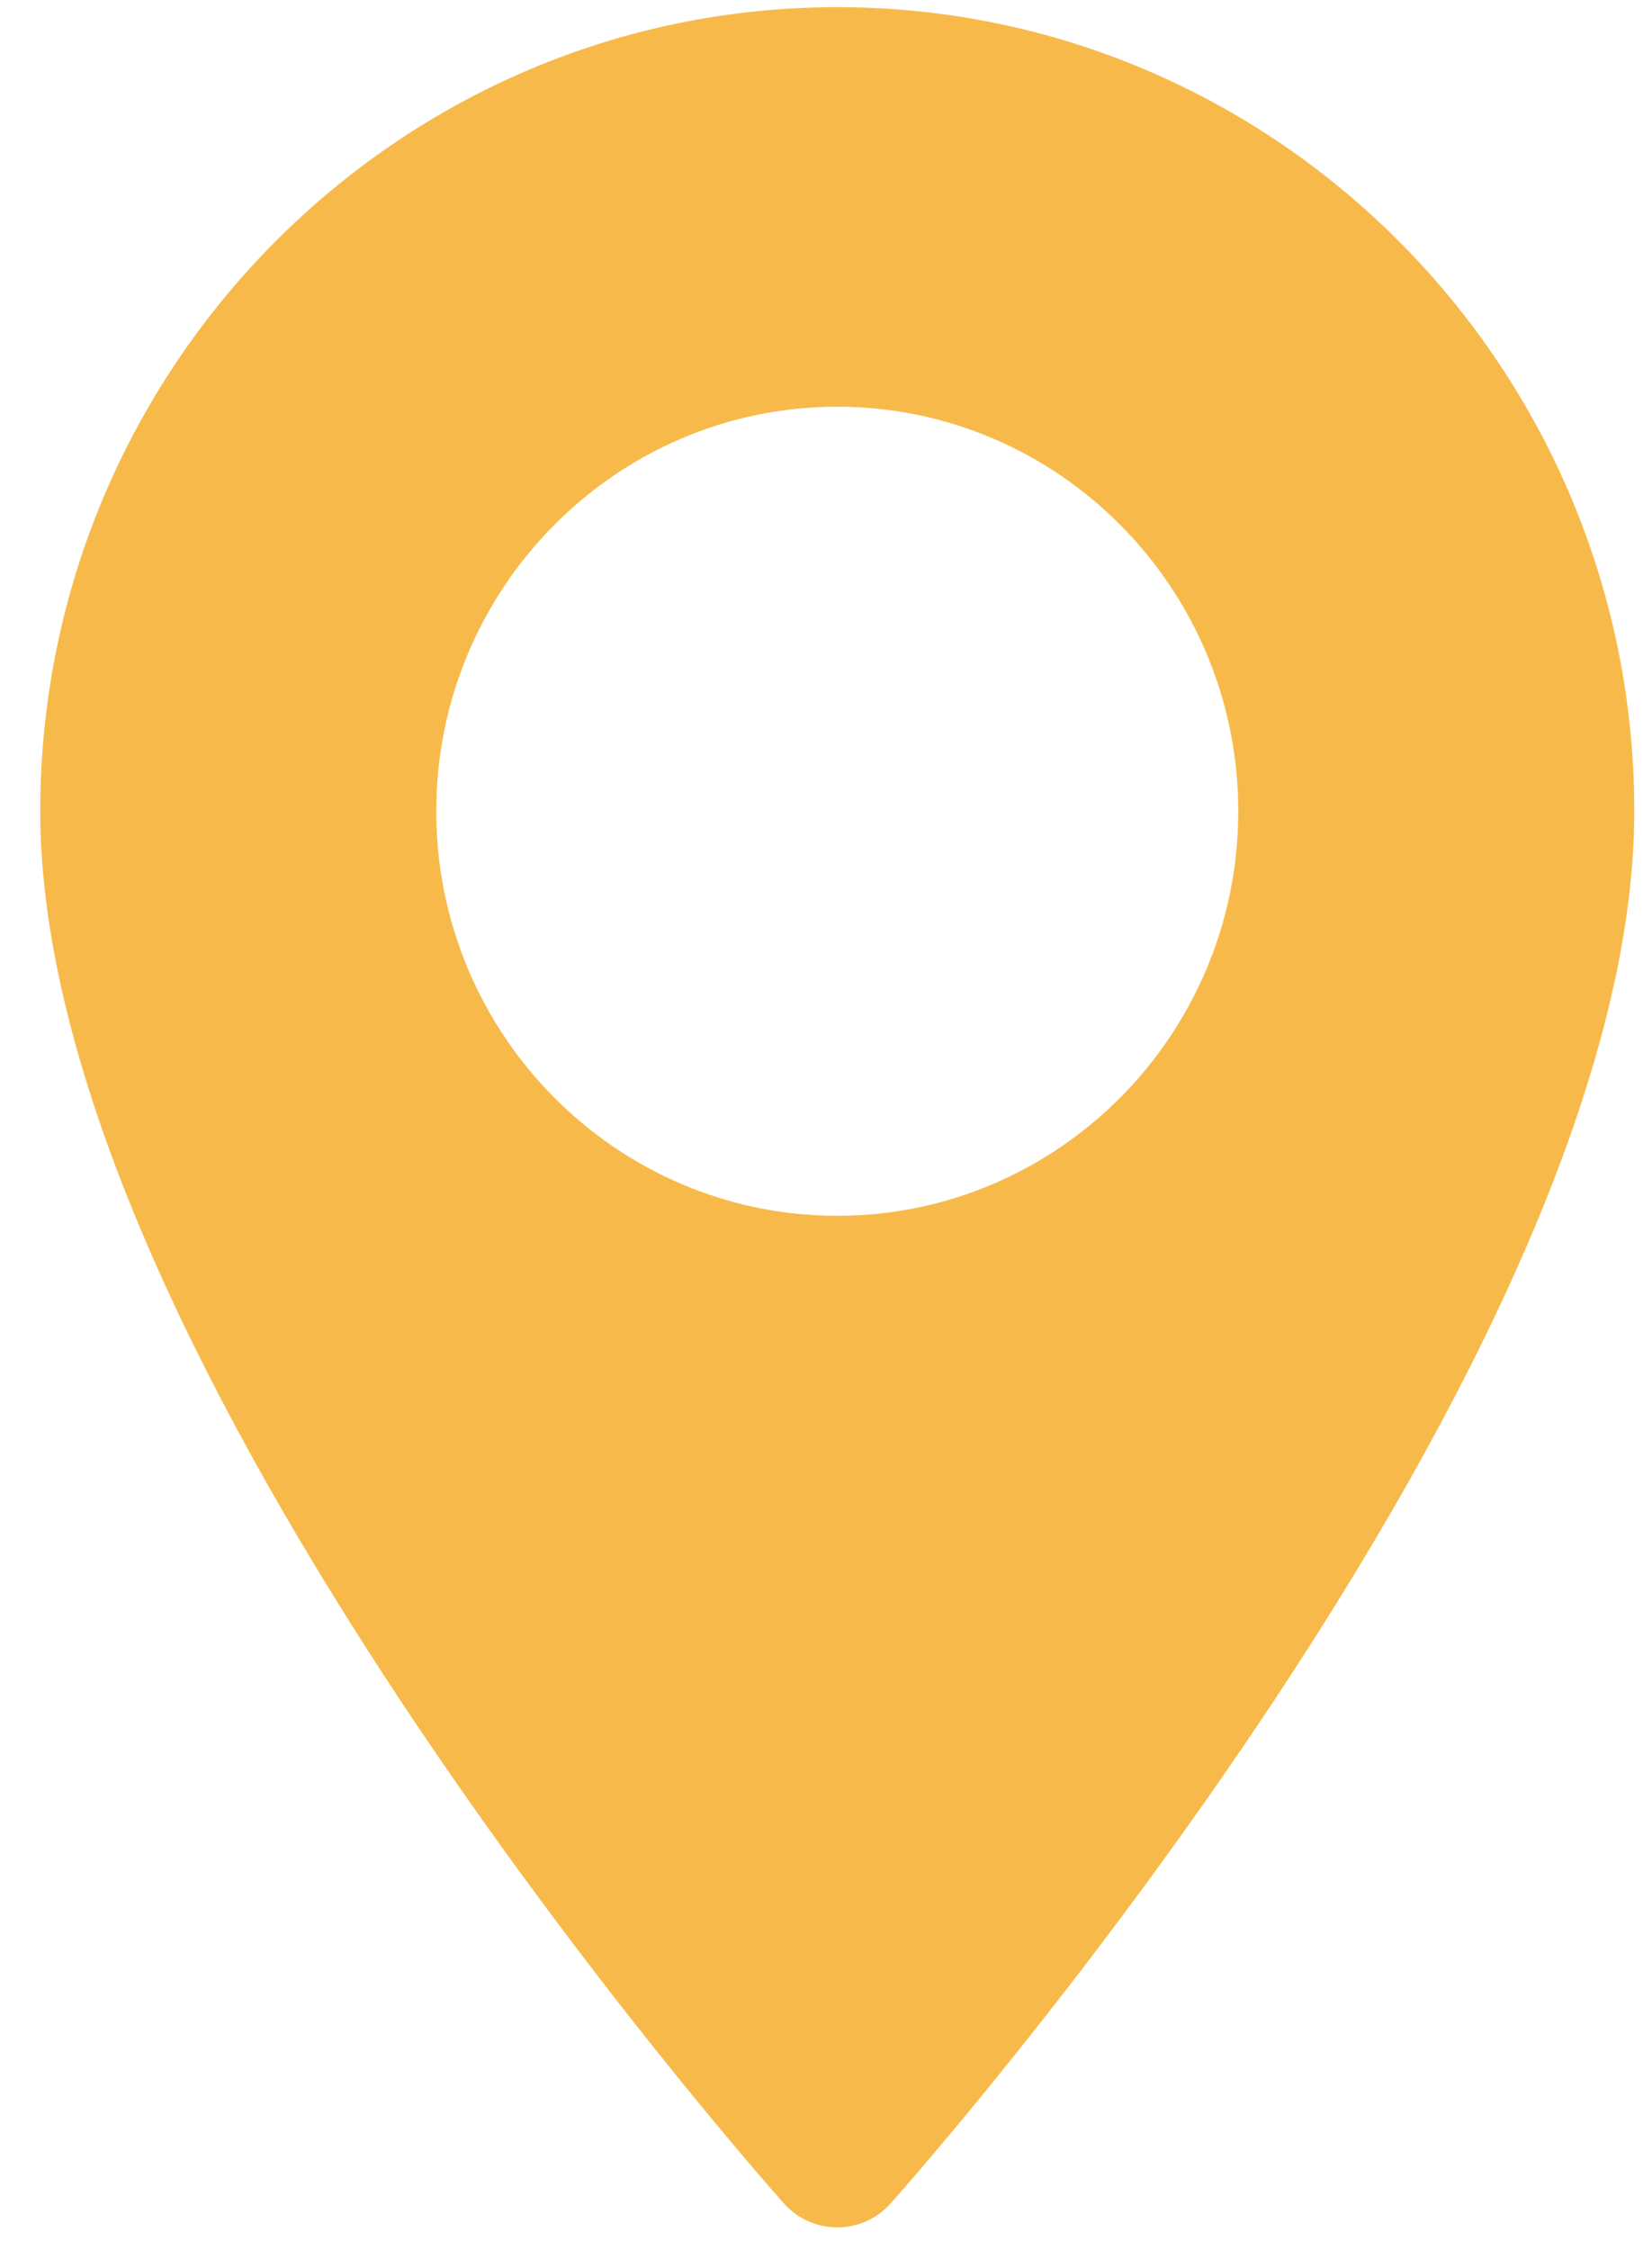 <?xml version="1.0" encoding="UTF-8"?>
<svg width="36px" height="49px" viewBox="0 0 36 49" version="1.1" xmlns="http://www.w3.org/2000/svg" xmlns:xlink="http://www.w3.org/1999/xlink">
    <!-- Generator: Sketch 55.2 (78181) - https://sketchapp.com -->
    <title>icon</title>
    <desc>Created with Sketch.</desc>
    <g id="Website" stroke="none" stroke-width="1" fill="none" fill-rule="evenodd">
        <g id="Tablet" transform="translate(-39, -1205)" fill="#F7BA4A" fill-rule="nonzero">
            <g id="Second-page" transform="translate(0, 1016)">
                <g id="Event-desc" transform="translate(35.556, 88.889)">
                    <g id="Location" transform="translate(4.267, 100.267)">
                        <path d="M17.422,0 C7.845,0 0.054,7.856 0.054,17.512 C0.054,29.496 15.597,47.089 16.259,47.832 C16.88,48.53 17.965,48.529 18.586,47.832 C19.248,47.089 34.791,29.496 34.791,17.512 C34.791,7.856 26.999,0 17.422,0 Z M17.422,26.323 C12.604,26.323 8.684,22.371 8.684,17.512 C8.684,12.654 12.604,8.702 17.422,8.702 C22.241,8.702 26.161,12.654 26.161,17.513 C26.161,22.371 22.241,26.323 17.422,26.323 Z" id="icon"></path>
                    </g>
                </g>
            </g>
        </g>
    </g>
</svg>